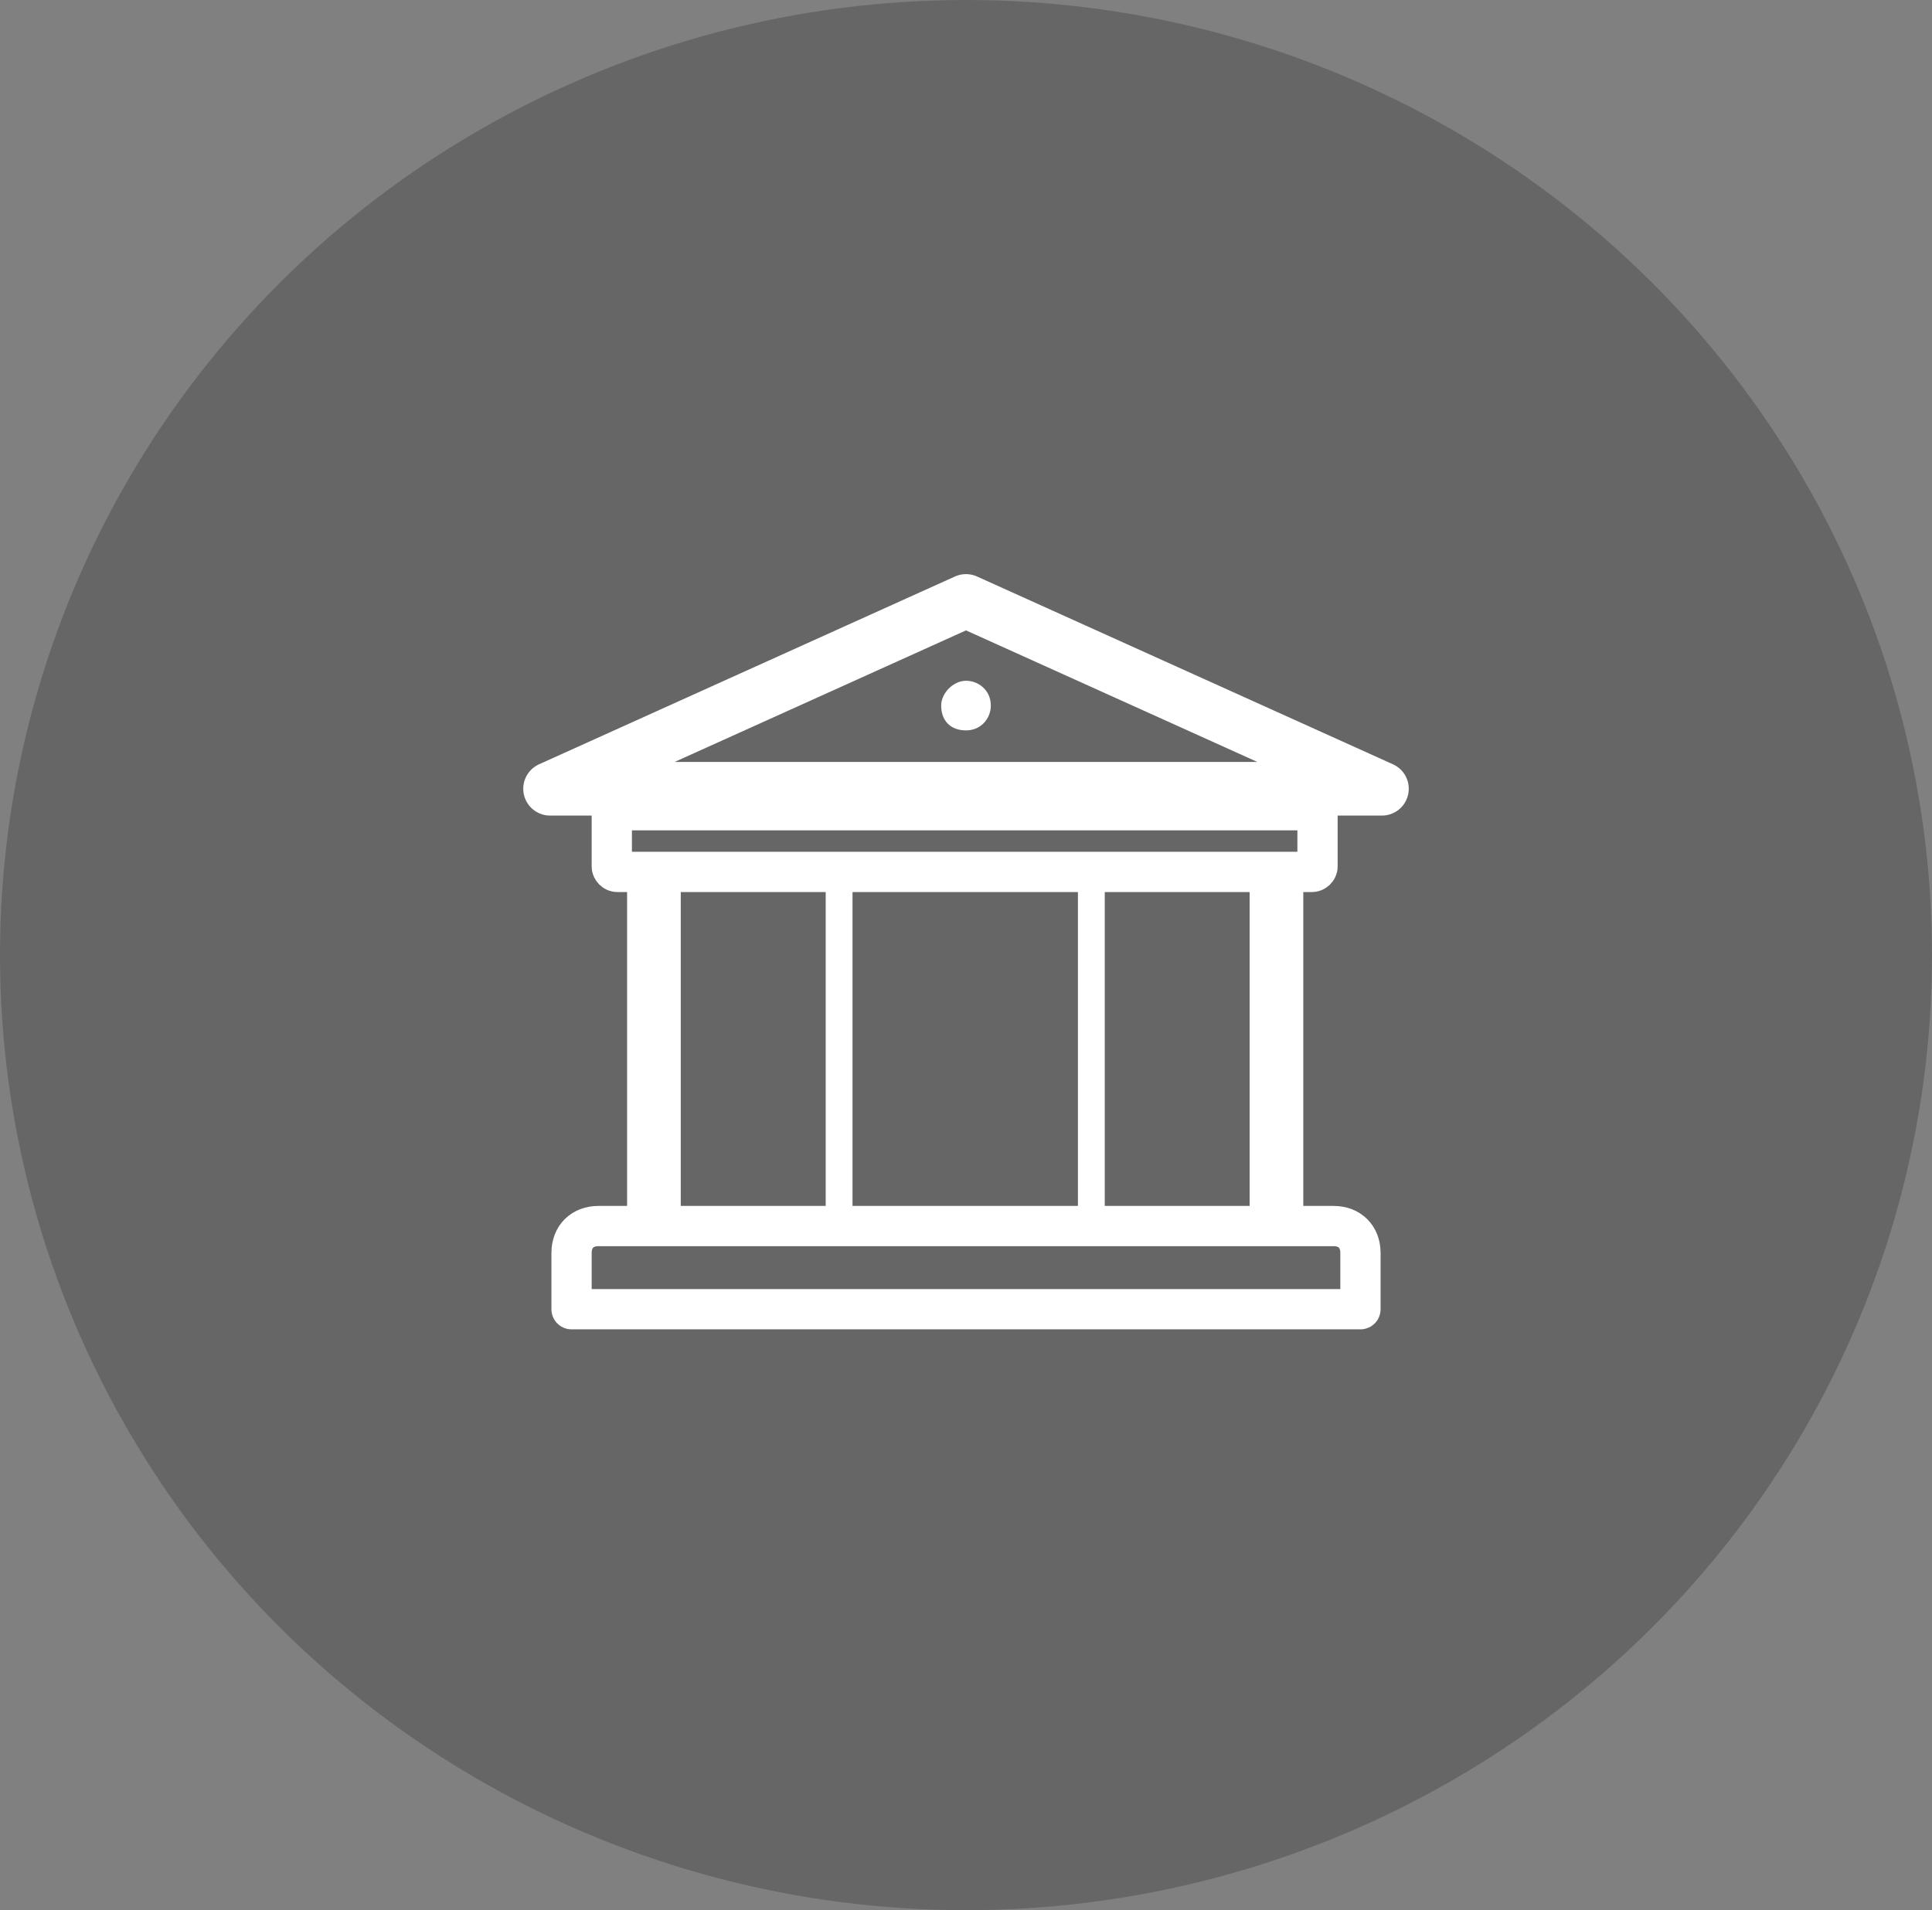 <?xml version="1.0" encoding="utf-8"?>
<!-- Generator: Adobe Illustrator 23.0.6, SVG Export Plug-In . SVG Version: 6.00 Build 0)  -->
<svg version="1.1" id="Layer_1" xmlns="http://www.w3.org/2000/svg" xmlns:xlink="http://www.w3.org/1999/xlink" x="0px" y="0px"
	 viewBox="0 0 72 71.2" style="enable-background:new 0 0 72 71.2;" xml:space="preserve">
<rect x="0" y="0" width="72" height="71.2" fill="#808080" stroke="none"/>
<style type="text/css">
	.st0{opacity:0.2;enable-background:new    ;}
	.st1{fill:none;stroke:#FFFFFF;stroke-width:2;stroke-miterlimit:10;}
	.st2{fill:none;stroke:#FFFFFF;stroke-miterlimit:10;}
	.st3{fill:none;stroke:#FFFFFF;stroke-width:2;stroke-linecap:round;stroke-linejoin:round;}
	.st4{fill:none;stroke:#FFFFFF;stroke-width:1.5;stroke-linejoin:round;}
	.st5{fill:none;stroke:#FFFFFF;stroke-width:1.5;stroke-linejoin:round;stroke-miterlimit:10;}
	.st6{fill:#FFFFFF;stroke:#FFFFFF;stroke-width:0.25;stroke-linecap:round;stroke-linejoin:round;}
</style>
<ellipse id="Ellipse_27" class="st0" cx="36" cy="35.6" rx="36" ry="35.6"/>
<g id="Group_330" transform="translate(1 1)">
	<g id="Group_260" transform="translate(0 0)">
		<g id="Group_259" transform="translate(3.87 9.93)">
			<line id="Line_39" class="st1" x1="19.5" y1="34.7" x2="19.5" y2="21.4"/>
			<g id="Group_427" transform="translate(6.901)">
				<line id="Line_41" class="st2" x1="19.5" y1="34.7" x2="19.5" y2="21.4"/>
				<line id="Line_42" class="st2" x1="28.9" y1="34.7" x2="28.9" y2="21.4"/>
			</g>
			<line id="Line_44" class="st1" x1="42.7" y1="34.7" x2="42.7" y2="21.4"/>
		</g>
		<path id="Path_225" class="st3" d="M35,21.4l-15.5,7h31L35,21.4z"/>
		<path id="Rectangle_103" class="st4" d="M21.8,29.2h26.3l0,0v2.1c0,0.1-0.1,0.2-0.2,0.2l0,0H22c-0.1,0-0.2-0.1-0.2-0.2
			c0,0,0,0,0,0V29.2L21.8,29.2z"/>
		<path id="Rectangle_104" class="st5" d="M21.3,44.7h27.4c0.6,0,1,0.4,1,1v2.1l0,0H20.3l0,0v-2.1C20.3,45.1,20.7,44.7,21.3,44.7z"
			/>
	</g>
	<path id="Path_314" class="st6" d="M35,24.5c0.4,0,0.8,0.3,0.8,0.8c0,0.4-0.3,0.8-0.8,0.8s-0.8-0.3-0.8-0.8
		C34.2,24.9,34.6,24.5,35,24.5C35,24.5,35,24.5,35,24.5z"/>
</g>
</svg>
